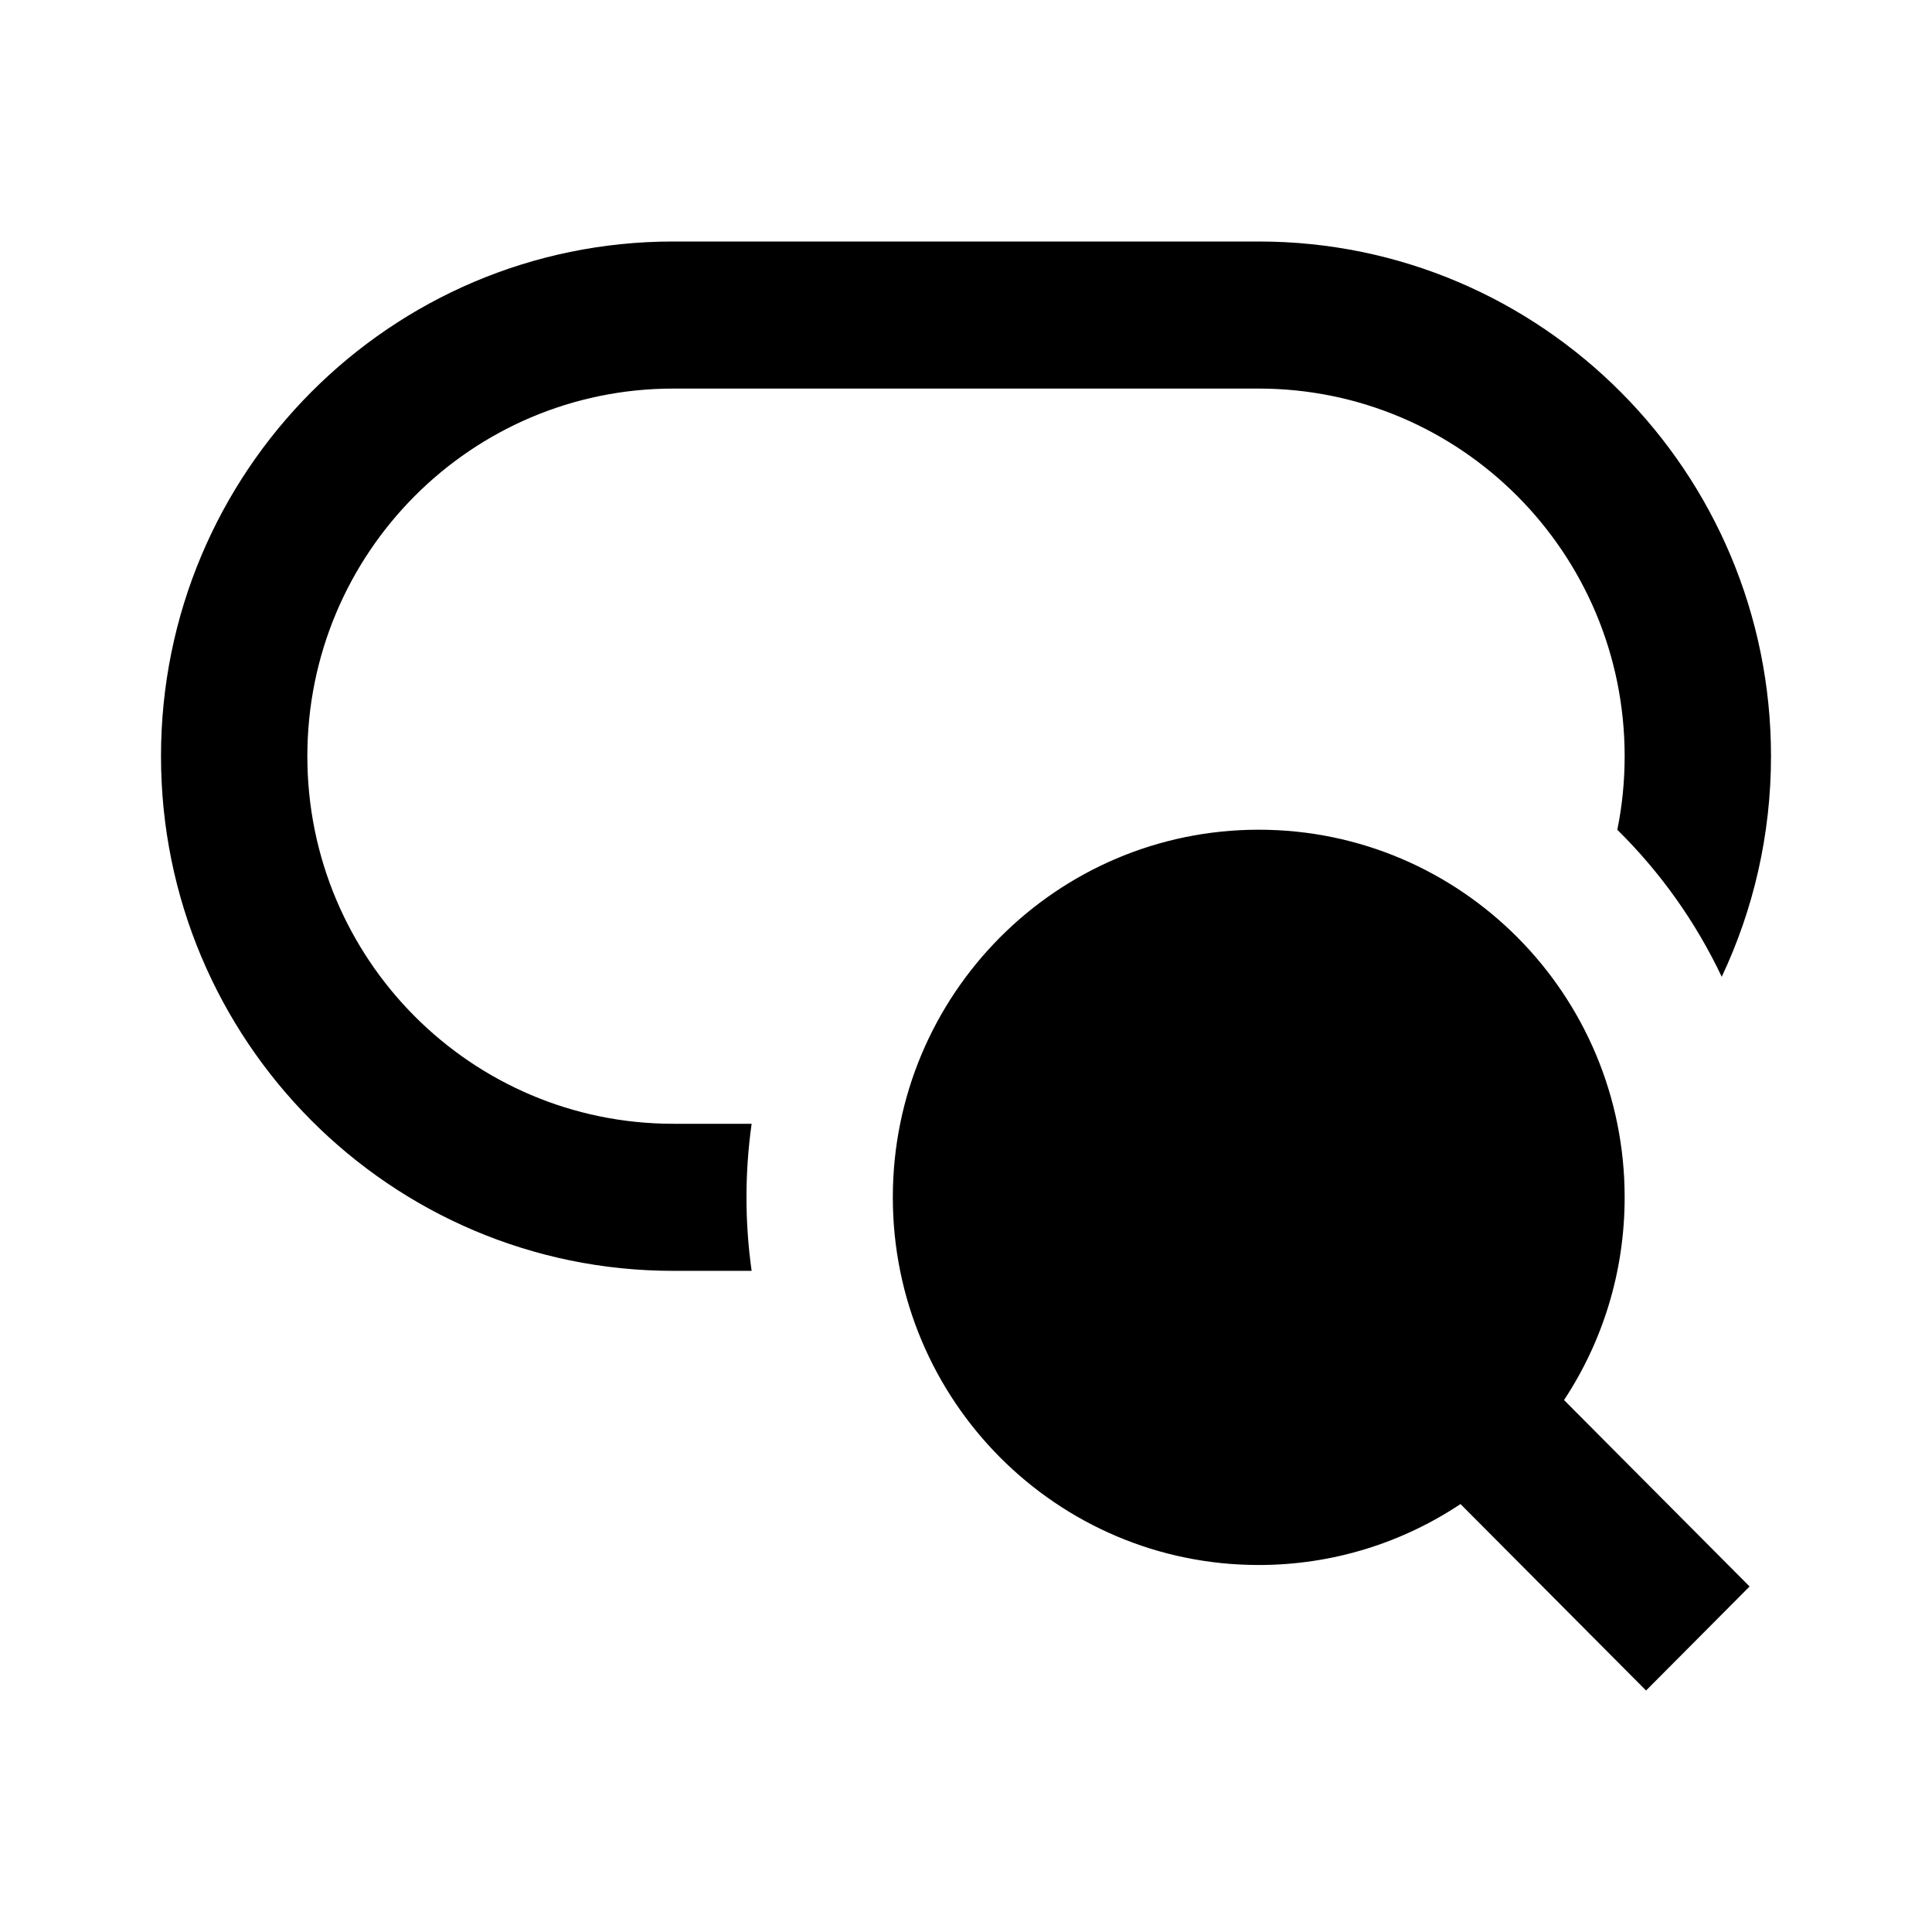 <svg width="24" height="24" viewBox="0 0 24 24" fill="none" xmlns="http://www.w3.org/2000/svg">
<path d="M8.364 3C4.849 3 2 5.863 2 9.394C2 12.925 4.849 15.787 8.364 15.787H9.337C9.295 15.489 9.273 15.184 9.273 14.874C9.273 14.564 9.295 14.259 9.337 13.96H8.364C5.853 13.96 3.818 11.916 3.818 9.394C3.818 6.871 5.853 4.827 8.364 4.827H15.636C18.147 4.827 20.182 6.871 20.182 9.394C20.182 9.707 20.151 10.012 20.091 10.308C20.623 10.832 21.064 11.45 21.388 12.134C21.78 11.303 22 10.374 22 9.394C22 5.863 19.151 3 15.636 3H8.364ZM11.091 14.874C11.091 12.352 13.126 10.307 15.636 10.307C18.147 10.307 20.182 12.352 20.182 14.874C20.182 15.805 19.905 16.671 19.429 17.392L21.734 19.708L20.448 21L18.143 18.684C17.424 19.162 16.563 19.441 15.636 19.441C13.126 19.441 11.091 17.396 11.091 14.874Z" fill="black"/>
</svg>
